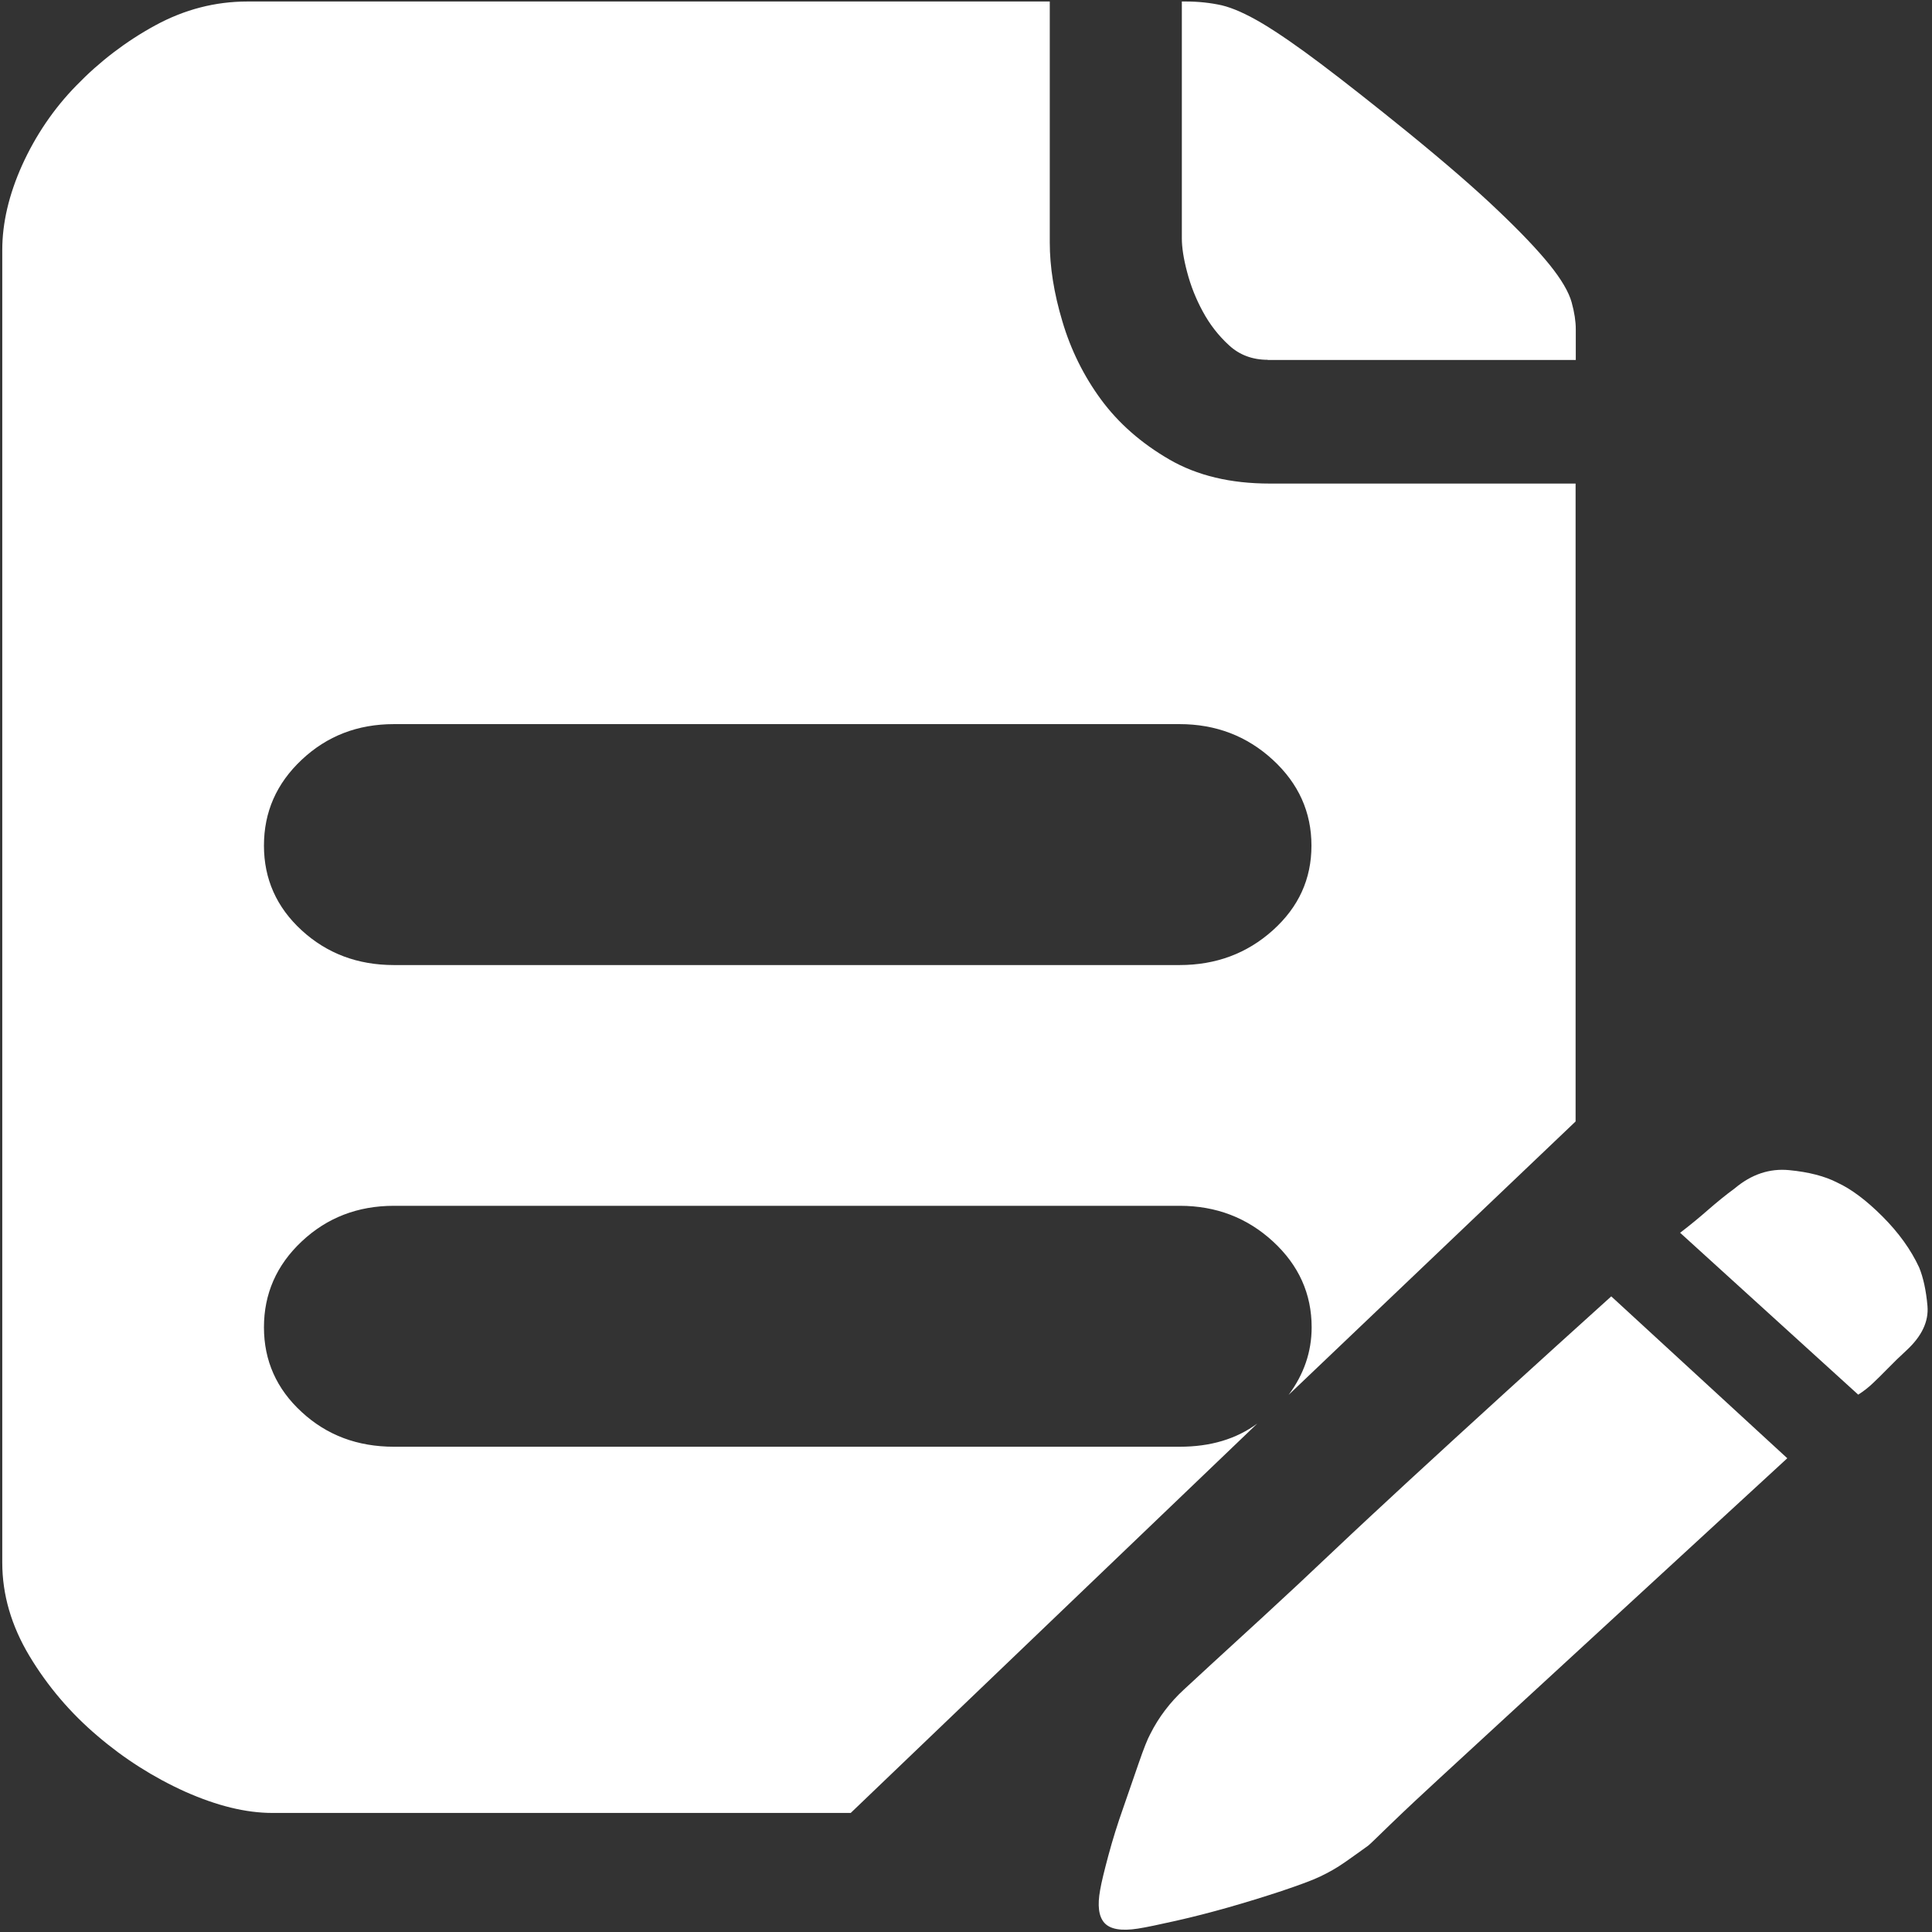 <?xml version="1.0" encoding="utf-8"?>
<!-- Generator: Adobe Illustrator 22.0.1, SVG Export Plug-In . SVG Version: 6.00 Build 0)  -->
<svg version="1.1" id="katman_1" xmlns="http://www.w3.org/2000/svg" xmlns:xlink="http://www.w3.org/1999/xlink" x="0px" y="0px"
	 viewBox="0 0 1024 1024" style="enable-background:new 0 0 1024 1024;" xml:space="preserve">
<rect x="0" y="0" width="1024" height="1024" fill="#333333" stroke="none"/>
<style type="text/css">
	.st0{fill:#FFFFFF;}
</style>
<path class="st0" d="M671.9,190.7c-8.1,0-15-2.6-20.5-7.7c-5.6-5.1-10.3-11.2-13.9-17.9c-3.6-6.6-6.4-13.6-8.3-20.9
	c-1.9-7.1-2.8-13.1-2.8-17.9V0.8h2.2c6.7,0,13,0.7,18.9,2c5.9,1.4,13.1,4.6,21.7,9.7c8.5,5.1,18.9,12.3,31.1,21.5
	c12.2,9.2,27.6,21.3,46.1,36.3c20,16.3,35.9,30.1,47.7,41.4c11.8,11.2,20.9,20.8,27.2,28.6c6.3,7.8,10.2,14.5,11.7,19.9
	c1.5,5.4,2.2,10.2,2.2,14.3v16.3H671.9z M1017.2,671.8c2.2,5.4,3.7,12.3,4.4,20.4c0.7,8.2-3,16-11.1,23.5c-3.7,3.4-7,6.6-10,9.7
	c-3,3.1-5.6,5.6-7.8,7.7c-2.4,2.3-5,4.3-7.8,6.1l-94.4-85.8c5.1-3.9,10.1-8,15-12.3c4.5-3.9,9.1-7.7,13.9-11.2
	c8.9-7.5,18.5-10.7,28.9-9.7c10.4,1,18.9,3.2,25.5,6.6c7.4,3.4,15.4,9.4,23.9,17.9C1006.3,653.3,1012.8,662.3,1017.2,671.8z
	 M625.3,766.8c16.3,0,30-4.1,41.1-12.3L450.9,960.9H144.4c-14.1,0-29.4-3.8-46.1-11.2c-16.9-7.6-32.6-17.6-46.6-29.6
	c-14.3-12.1-26.5-26.4-36.1-42.4c-9.6-16-14.4-32.5-14.4-49.5V132.5c0-14.3,3.5-29.3,10.5-44.9c7.1-15.7,16.8-30.1,28.9-42.4
	c12.2-12.6,26.2-23.3,41.6-31.7C97.8,5,114.1,0.8,131.1,0.8h425.3v127.7c0,12.9,2.2,26.9,6.7,41.9c4.4,14.9,11.3,28.9,20.5,41.4
	c9.3,12.6,21.3,23.1,36.1,31.7s32.6,12.8,53.3,12.8h162.1v338.1L683,739.3c8.1-10.9,12.2-22.8,12.2-35.8c0-17.7-6.8-32.9-20.5-45.5
	c-13.7-12.6-30.2-18.9-49.4-18.9H208.8c-19.2,0-35.5,6.3-48.9,18.9s-20,27.8-20,45.5c0,17.7,6.7,32.7,20,44.9
	c13.3,12.3,29.6,18.4,48.9,18.4H625.3L625.3,766.8z M208.8,383.8c-19.3,0-35.5,6.3-48.9,18.9s-20,27.7-20,45.5
	c0,17.7,6.7,32.7,20,44.9s29.6,18.4,48.9,18.4h416.4c19.2,0,35.7-6.1,49.4-18.4s20.5-27.2,20.5-44.9c0-17.7-6.8-32.9-20.5-45.5
	c-13.7-12.6-30.2-18.9-49.4-18.9H208.8z M627.5,895.5l14.4-13.3l27.8-25.5c12.3-11.3,24.5-22.7,36.6-34.2
	c13.2-12.5,26.6-24.9,40-37.3c31.8-29.3,67.7-62,107.7-98.1l93.3,85.8l-107.7,99.1l-40,36.8l-36.6,33.7
	c-8.8,8.1-17.5,16.2-26.1,24.5c-7,6.8-10.9,10.6-11.7,11.2c-3.7,2.7-7.8,5.6-12.2,8.7c-4.4,3.1-8.9,5.6-13.3,7.7s-11.3,4.6-20.5,7.7
	c-9.4,3.1-18.8,6-28.3,8.7c-9.2,2.6-18.4,5-27.8,7.1c-8.9,2-15.5,3.4-20,4.1c-8.9,1.4-14.8,0.3-17.8-3.1c-3-3.4-3.7-9.2-2.2-17.4
	c0.7-4.1,2.2-10.2,4.4-18.4c2.2-8.2,4.8-16.5,7.8-25l8.3-24c2.6-7.5,4.6-12.6,6.1-15.3C614.1,910.2,620.2,902.2,627.5,895.5
	L627.5,895.5z"/>
</svg>

